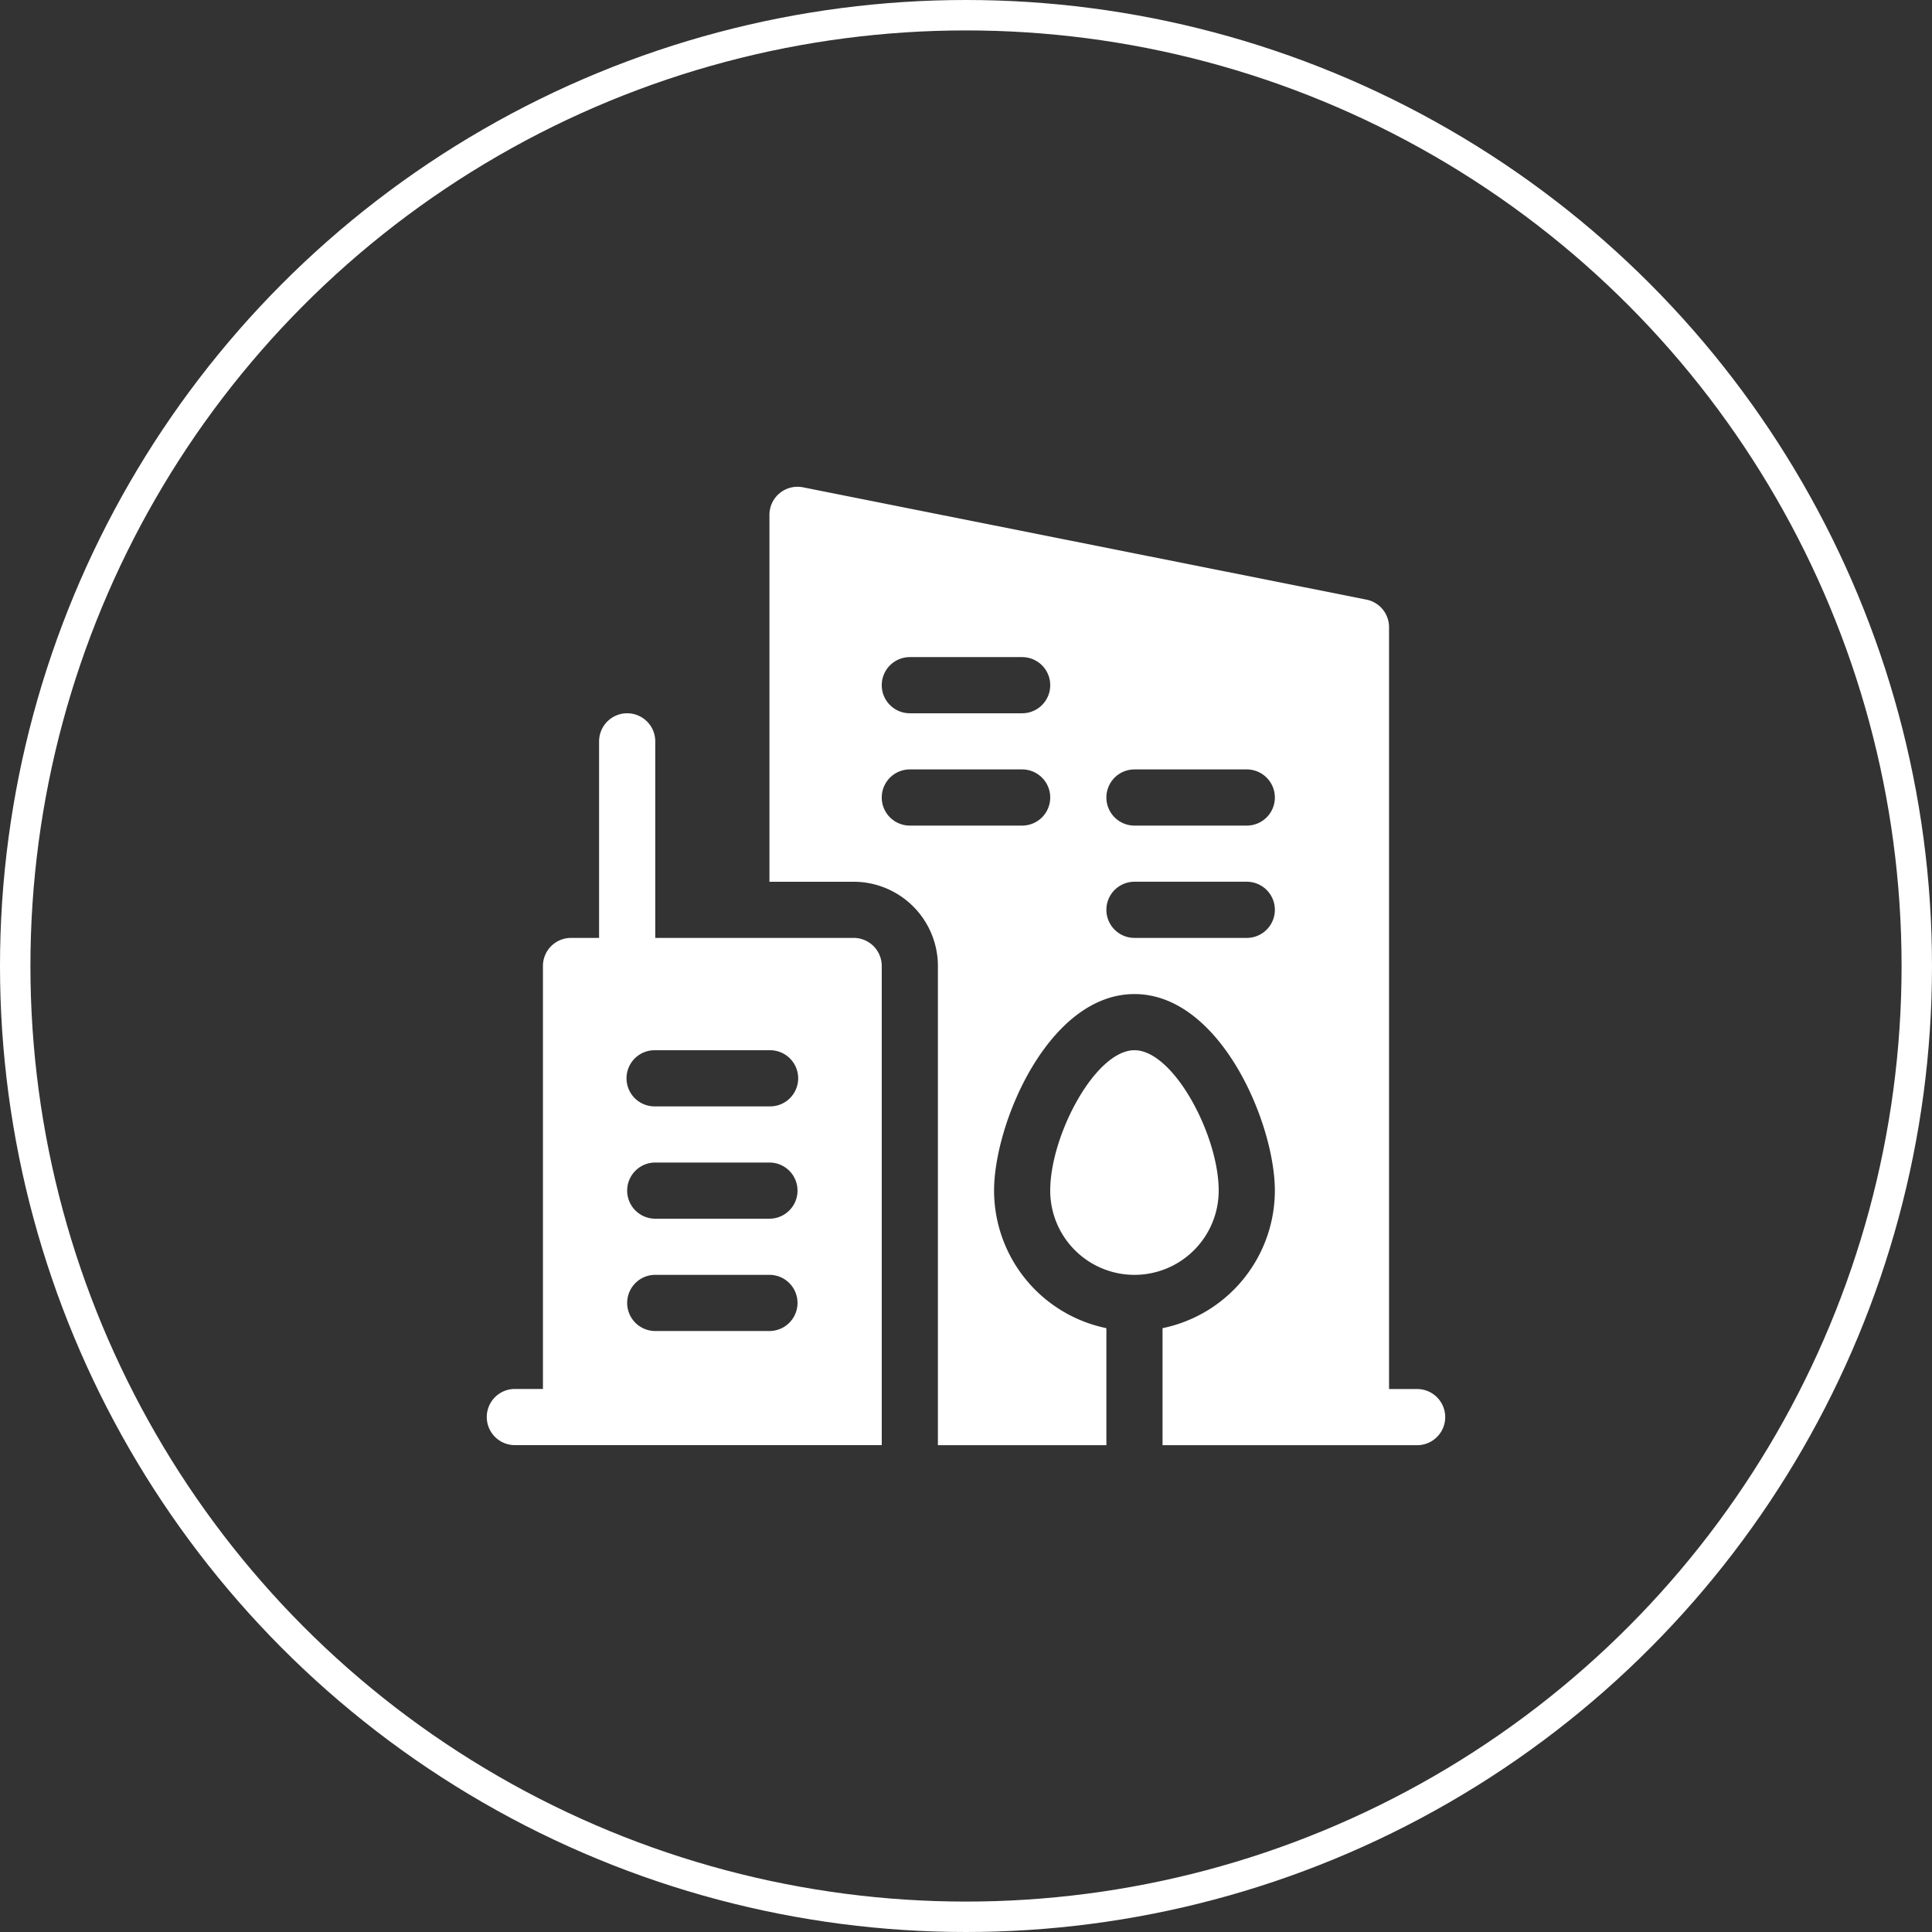 <svg xmlns="http://www.w3.org/2000/svg" width="127" height="127" viewBox="0 0 127 127">
  <rect x="0" y="0" width="127" height="127" fill="#333333" stroke="none"/>
  <g id="icon_-_branding" data-name="icon - branding" transform="translate(-970 -1922)">
    <g id="Ellipse_1" data-name="Ellipse 1" transform="translate(970 1922)" fill="none" stroke="#fff" stroke-width="2">
      <circle cx="63.5" cy="63.5" r="63.5" stroke="none"/>
      <circle cx="63.5" cy="63.5" r="62.5" fill="none"/>
    </g>
    <g id="city_1_" data-name="city (1)" transform="translate(1001.998 1953.992)">
      <path id="Path_275" data-name="Path 275" d="M193.576,59.316H191.73V9.235a1.847,1.847,0,0,0-1.483-1.81L153.208.042A1.846,1.846,0,0,0,151,1.852V25.97h5.537a5.543,5.543,0,0,1,5.537,5.537v31.5h11.075V55.315a9.244,9.244,0,0,1-7.383-9.042c0-4.436,3.594-12.92,9.229-12.92s9.229,8.484,9.229,12.92a9.244,9.244,0,0,1-7.383,9.042v7.693h16.735a1.846,1.846,0,1,0,0-3.692ZM167.612,22.278h-7.383a1.846,1.846,0,1,1,0-3.692h7.383a1.846,1.846,0,1,1,0,3.692Zm0-7.383h-7.383a1.846,1.846,0,1,1,0-3.692h7.383a1.846,1.846,0,1,1,0,3.692Zm14.766,14.766h-7.383a1.846,1.846,0,1,1,0-3.692h7.383a1.846,1.846,0,1,1,0,3.692Zm0-7.383h-7.383a1.846,1.846,0,1,1,0-3.692h7.383a1.846,1.846,0,1,1,0,3.692Z" transform="translate(-132.419 0)" fill="#fff"/>
      <path id="Path_276" data-name="Path 276" d="M312.075,310.222c0-3.645-2.971-9.229-5.537-9.229S301,306.577,301,310.222a5.537,5.537,0,1,0,11.075,0Z" transform="translate(-263.962 -263.949)" fill="#fff"/>
      <path id="Path_277" data-name="Path 277" d="M24.118,135.759H11.075v-12.92a1.846,1.846,0,1,0-3.692,0v12.92H5.537A1.846,1.846,0,0,0,3.692,137.6v27.809H1.846a1.846,1.846,0,0,0,0,3.692H25.964V137.6A1.846,1.846,0,0,0,24.118,135.759ZM18.581,161.6H11.075a1.846,1.846,0,0,1,0-3.692h7.506a1.846,1.846,0,0,1,0,3.692Zm0-7.383H11.075a1.846,1.846,0,0,1,0-3.692h7.506a1.846,1.846,0,0,1,0,3.692Zm0-7.383H11.075a1.846,1.846,0,1,1,0-3.691h7.506a1.846,1.846,0,1,1,0,3.691Z" transform="translate(0 -106.098)" fill="#fff"/>
    </g>
  </g>
</svg>
